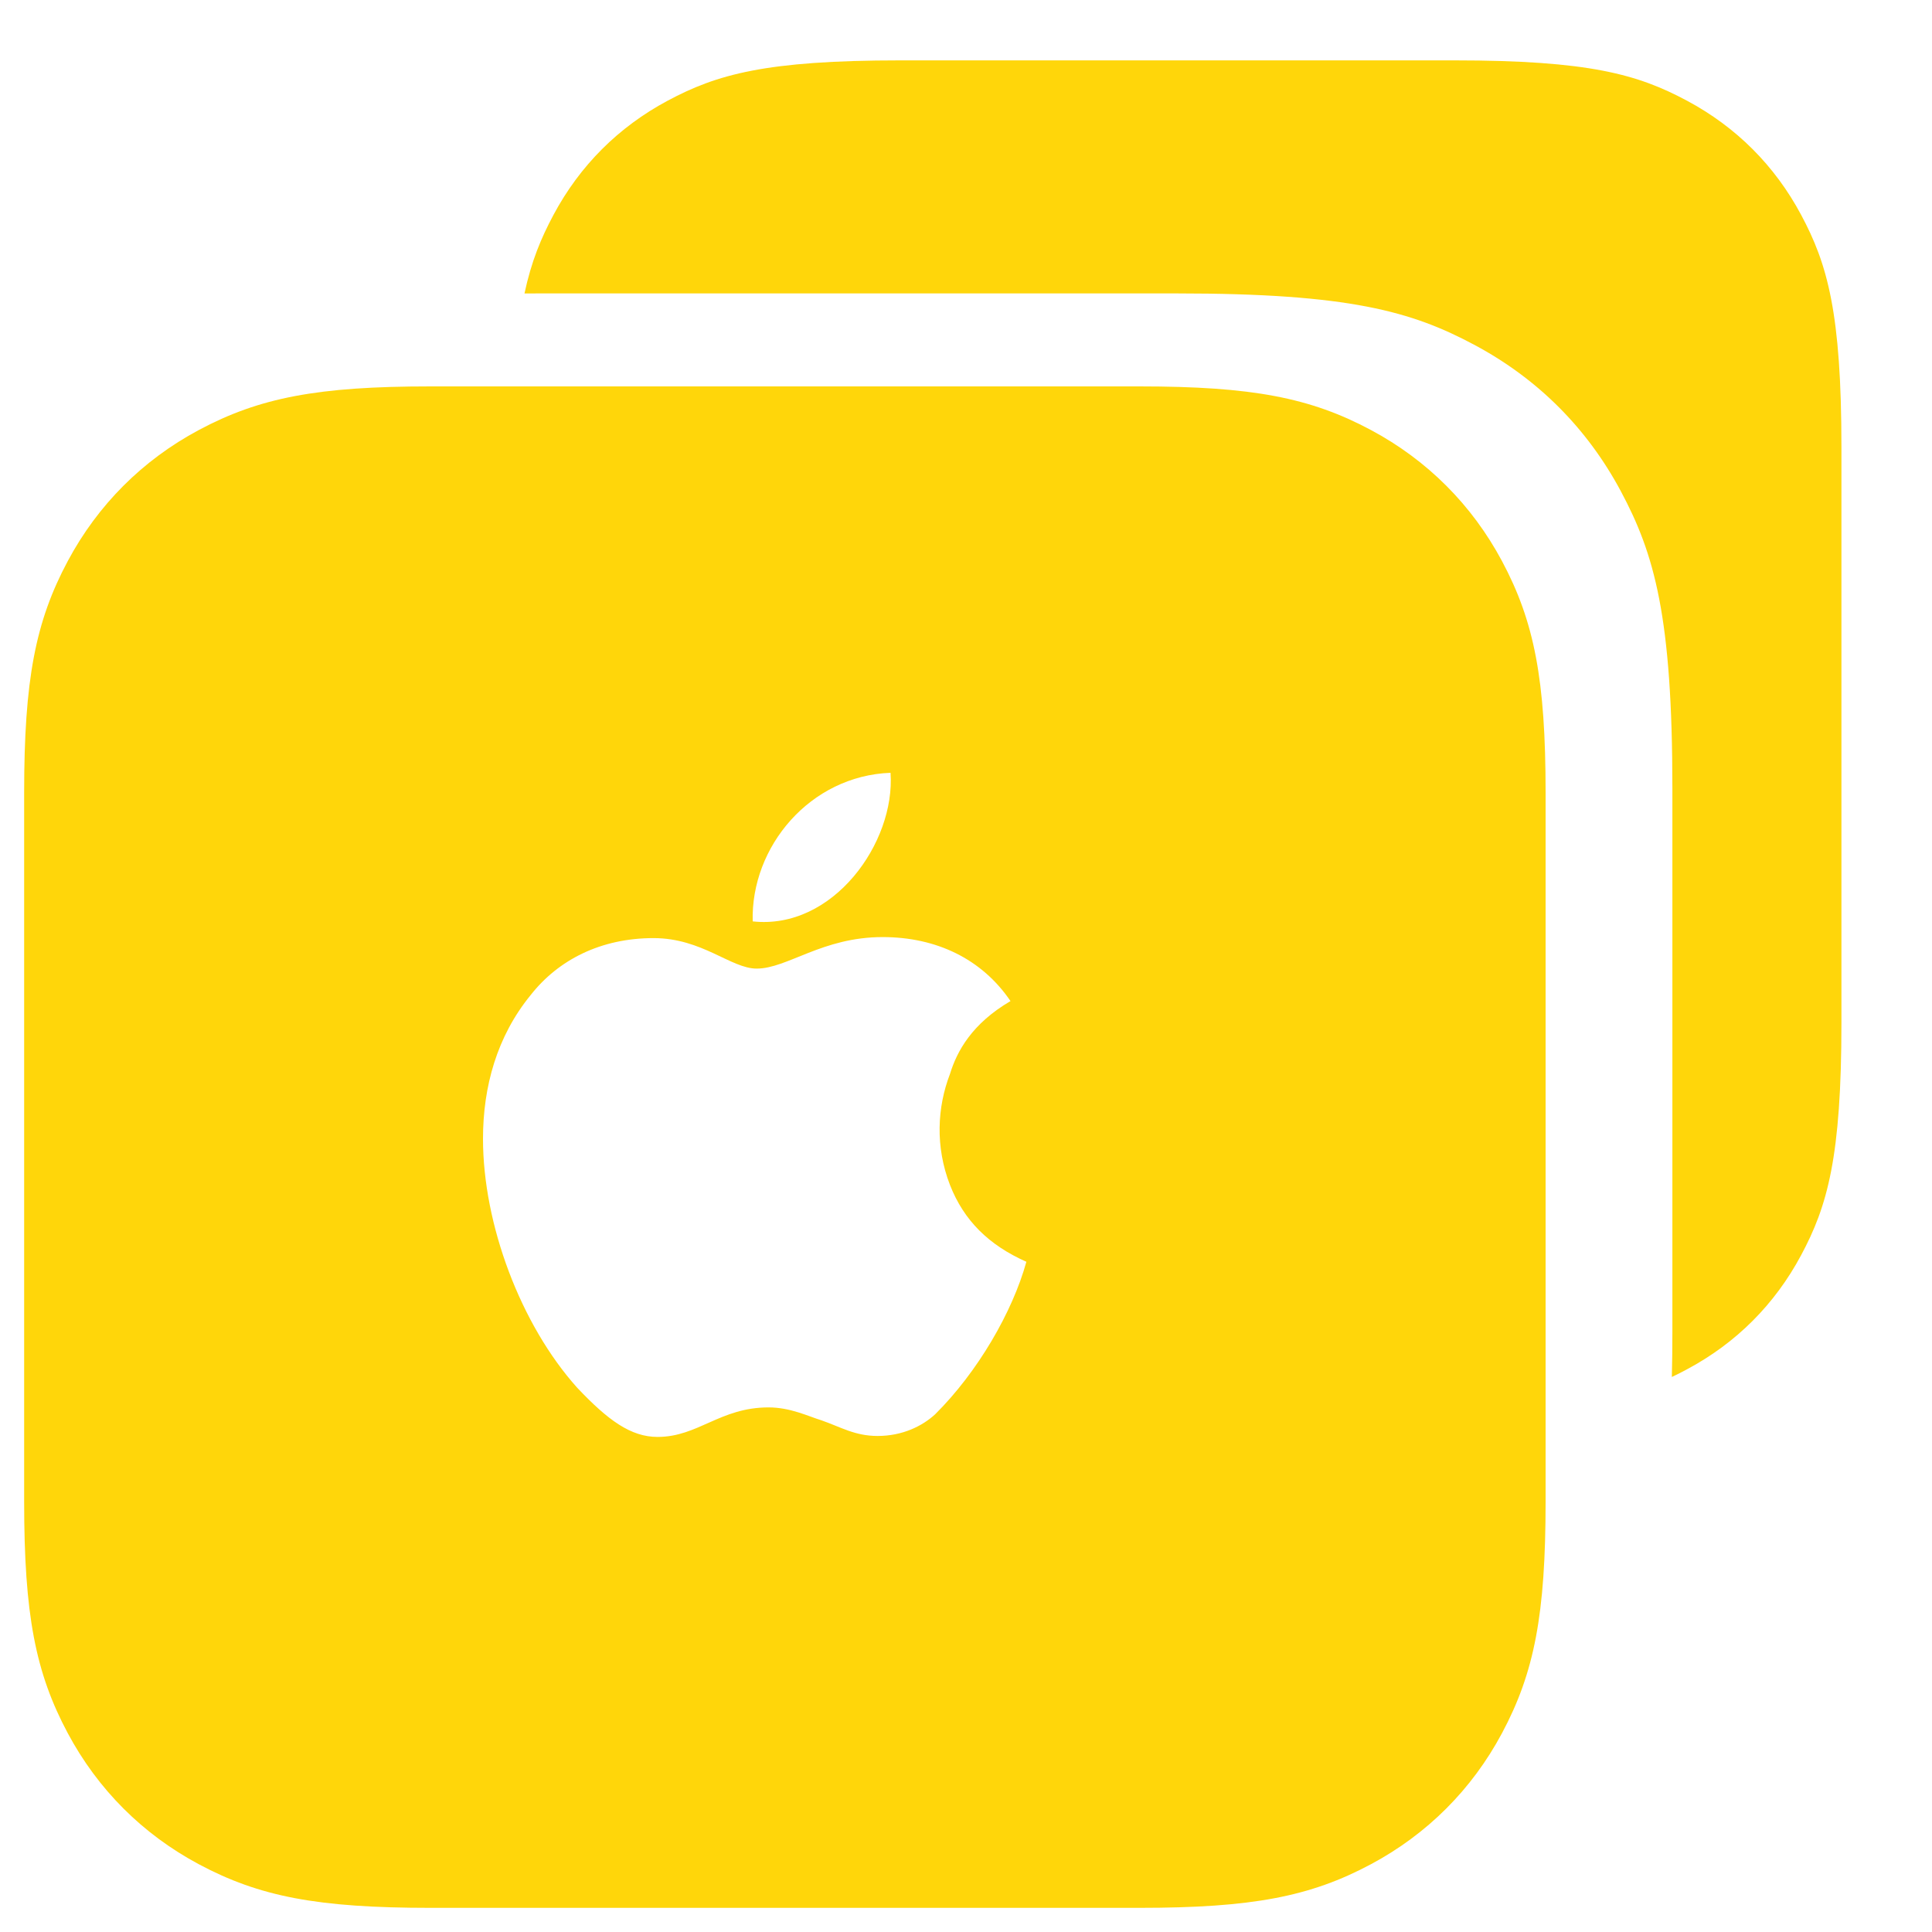 <?xml version="1.0" encoding="UTF-8"?>
<svg width="32px" height="32px" viewBox="0 0 32 32" version="1.1" xmlns="http://www.w3.org/2000/svg" xmlns:xlink="http://www.w3.org/1999/xlink">
    <title>icon-apply</title>
    <g id="icon-apply" stroke="none" stroke-width="1" fill="none" fill-rule="evenodd">
        <g id="Group" transform="translate(0.4, 1)" fill="#FFD60A" fill-rule="nonzero">
            <path d="M23.69,4.5341707e-16 C25.919,-2.63448375e-16 26.727,0.232 27.542,0.668 C28.357,1.104 28.996,1.743 29.432,2.558 C29.868,3.373 30.1,4.181 30.1,6.41 L30.1,15.939 C30.1,18.167 29.868,18.976 29.432,19.79 C28.996,20.605 28.357,21.245 27.542,21.68 C27.459,21.725 27.376,21.767 27.291,21.807 C27.297,21.572 27.3,21.32 27.3,21.051 L27.3,12.065 C27.3,9.212 27.003,8.177 26.445,7.134 C25.887,6.091 25.069,5.273 24.026,4.715 C22.983,4.157 21.948,3.86 19.096,3.86 L8.504,3.86 C8.431,3.86 8.358,3.86 8.287,3.861 C8.401,3.327 8.562,2.943 8.768,2.558 C9.204,1.743 9.843,1.104 10.658,0.668 C11.473,0.232 12.281,8.8817842e-16 14.51,8.8817842e-16 L23.69,4.5341707e-16 Z" id="Combined-Shape-Copy"></path>
            <path d="M18.472,5.4 C20.339,5.4 21.304,5.586 22.308,6.123 C23.239,6.621 23.979,7.361 24.477,8.292 C25.014,9.296 25.2,10.261 25.2,12.128 L25.2,23.872 C25.2,25.739 25.014,26.704 24.477,27.708 C23.979,28.639 23.239,29.379 22.308,29.877 C21.304,30.414 20.339,30.6 18.472,30.6 L6.728,30.6 C4.861,30.6 3.896,30.414 2.892,29.877 C1.961,29.379 1.221,28.639 0.723,27.708 C0.186,26.704 0,25.739 0,23.872 L0,12.128 C0,10.261 0.186,9.296 0.723,8.292 C1.221,7.361 1.961,6.621 2.892,6.123 C3.896,5.586 4.861,5.4 6.728,5.4 L18.472,5.4 Z M14.219,14.521 C13.217,14.521 12.642,15.043 12.133,15.043 C11.706,15.043 11.23,14.538 10.425,14.538 C9.554,14.538 8.848,14.896 8.388,15.483 C7.83,16.167 7.6,16.999 7.6,17.862 C7.6,19.28 8.224,20.942 9.16,21.985 C9.669,22.523 10.047,22.8 10.491,22.8 C11.164,22.8 11.525,22.311 12.33,22.311 C12.691,22.311 12.987,22.458 13.2,22.523 C13.529,22.637 13.759,22.784 14.136,22.784 C14.547,22.784 14.876,22.621 15.089,22.425 C15.795,21.724 16.37,20.73 16.6,19.899 C15.976,19.622 15.565,19.215 15.335,18.628 C15.089,17.993 15.122,17.341 15.335,16.787 C15.45,16.412 15.697,15.956 16.337,15.581 C15.861,14.88 15.105,14.521 14.219,14.521 Z M14.35,11.8 C13.02,11.849 12.034,13.022 12.067,14.261 C13.397,14.407 14.432,12.957 14.35,11.8 Z" id="Combined-Shape"></path>
        </g>
    </g>
</svg>